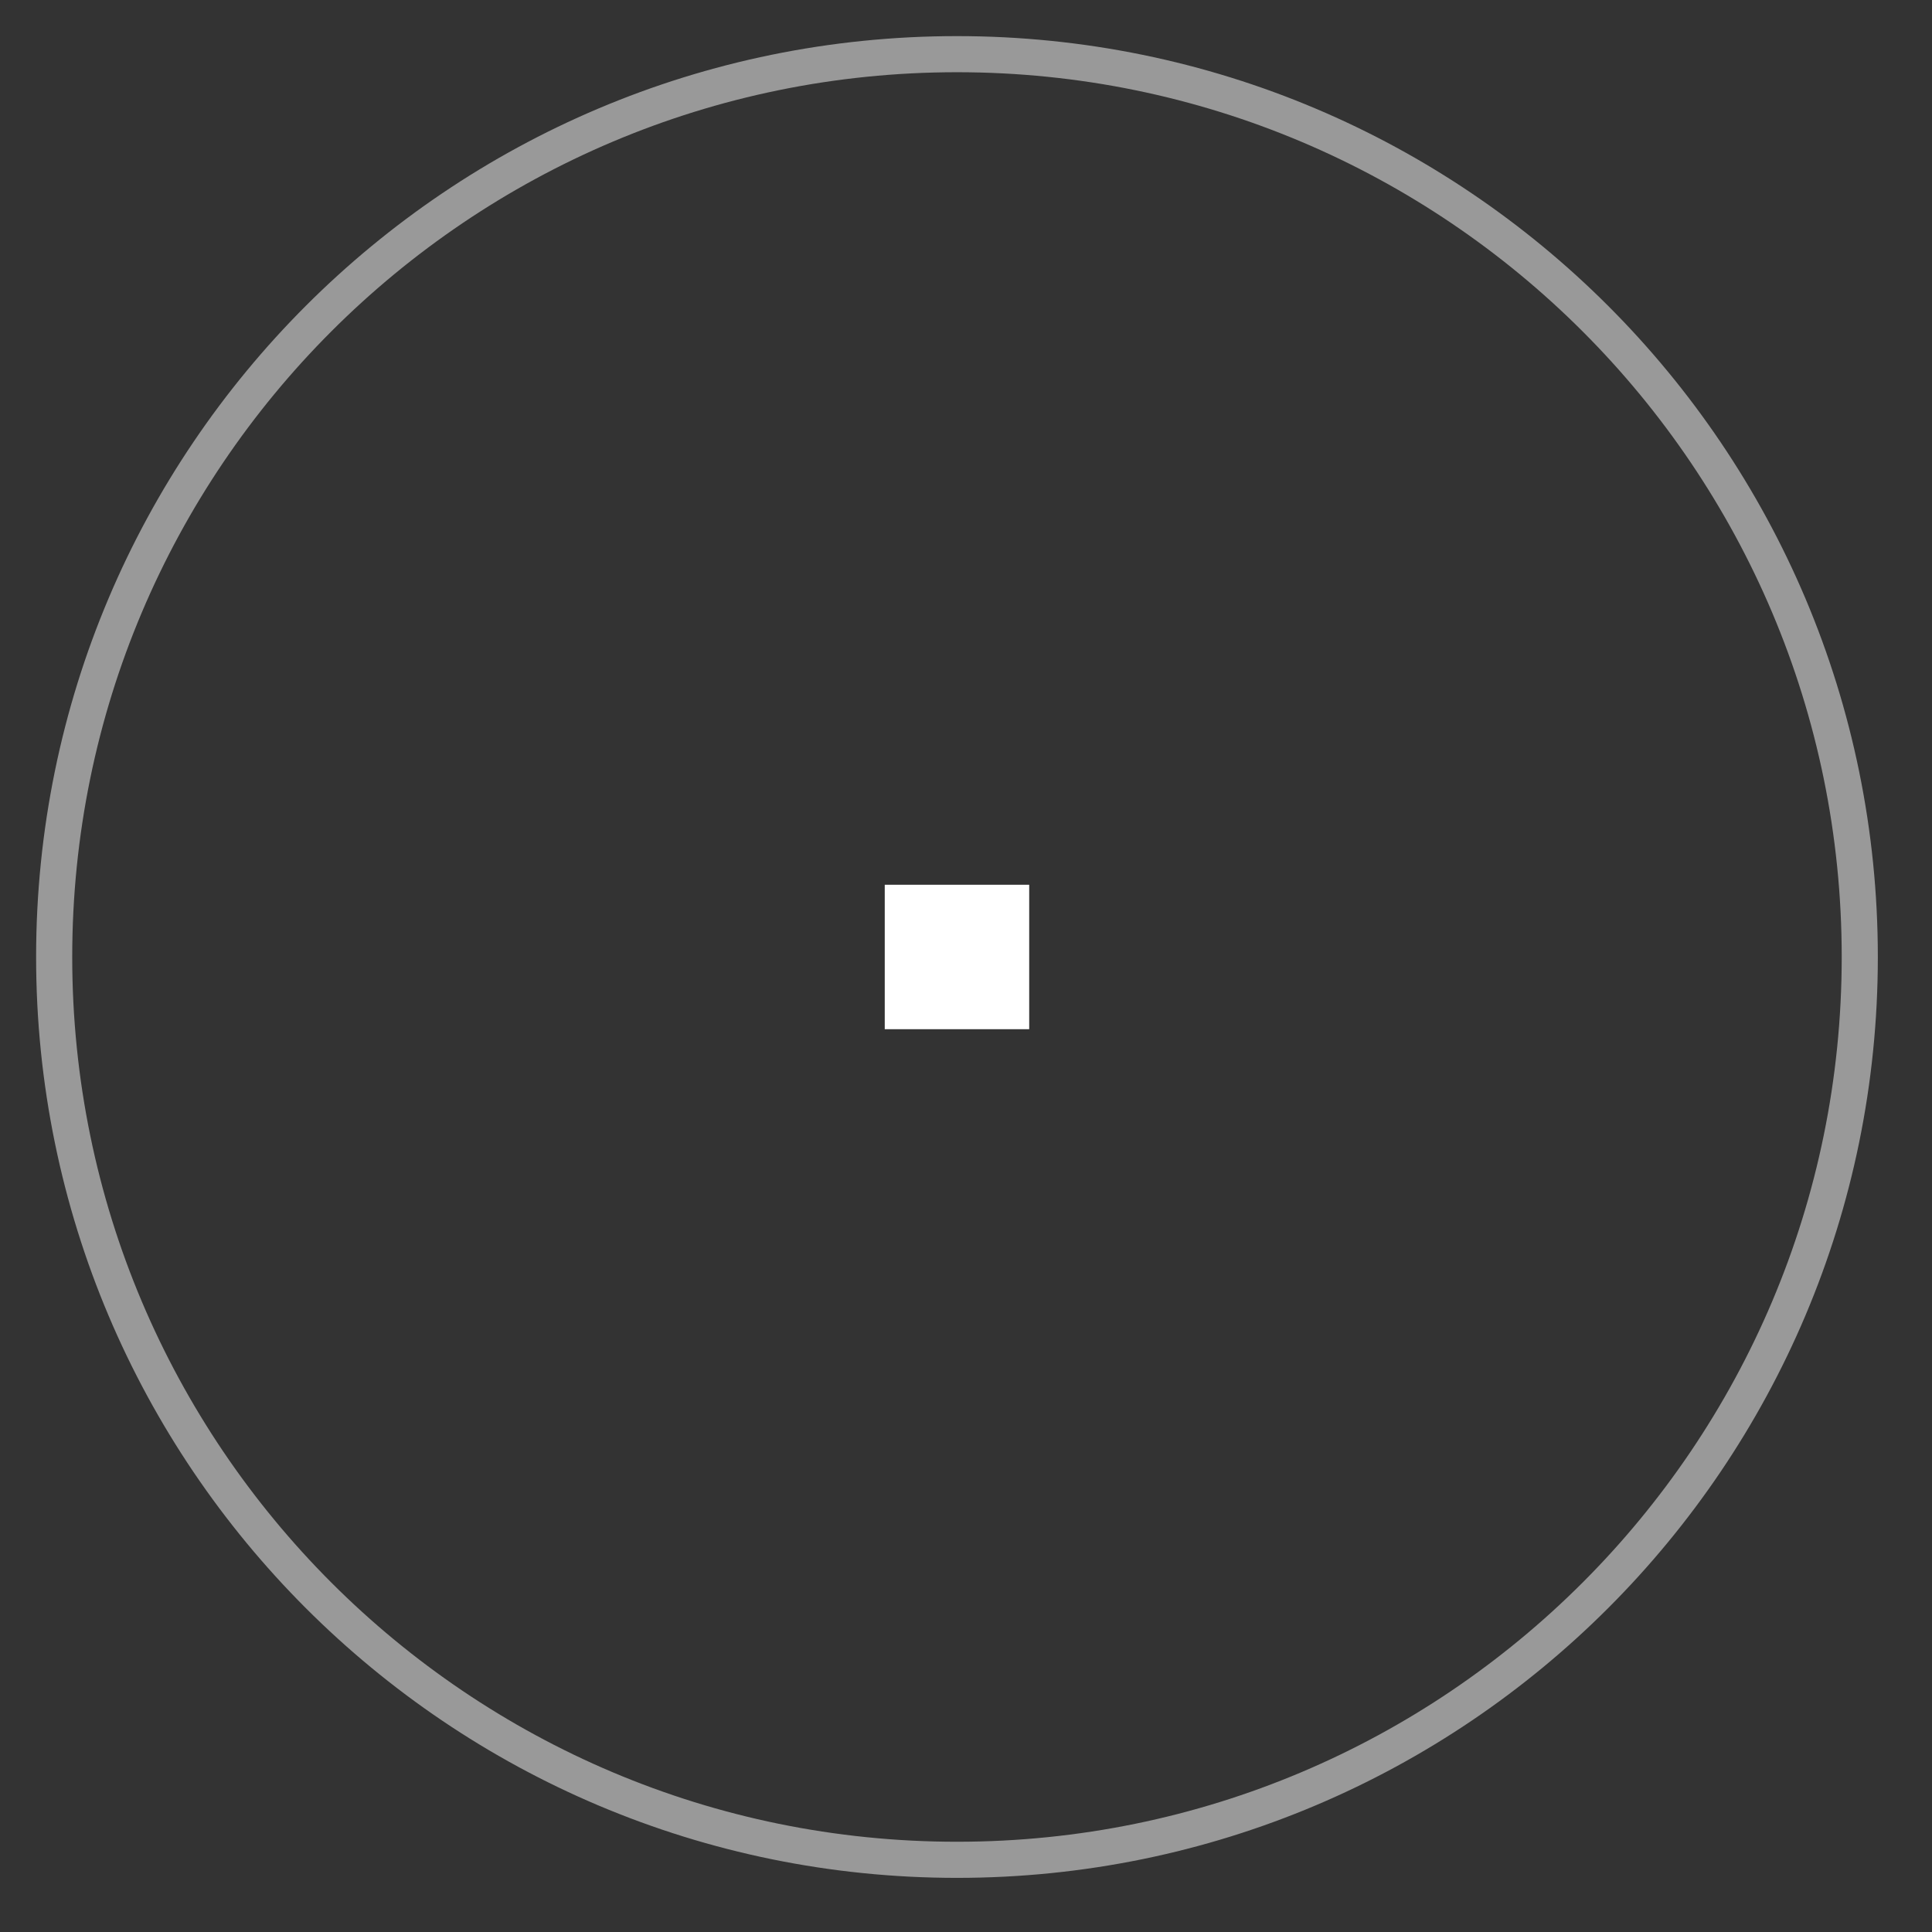 <svg xmlns="http://www.w3.org/2000/svg" xmlns:xlink="http://www.w3.org/1999/xlink" width="53.5px" height="53.5px">
  <rect width="100%" height="100%" fill="#333333" stroke="none"/>
  <path fill-rule="evenodd" fill="rgb(255, 255, 255)" d="M24.500,24.500 L28.500,24.500 L28.500,28.500 L24.500,28.500 L24.500,24.500 Z" />
  <path fill-rule="evenodd" stroke="rgb(255, 255, 255)" stroke-width="1px" stroke-linecap="butt" stroke-linejoin="miter" opacity="0.502" fill="none" d="M26.500,1.500 C40.307,1.500 51.500,12.693 51.500,26.501 C51.500,40.307 40.307,51.501 26.500,51.501 C12.693,51.501 1.500,40.307 1.500,26.501 C1.500,12.693 12.693,1.500 26.500,1.500 Z" />
</svg>